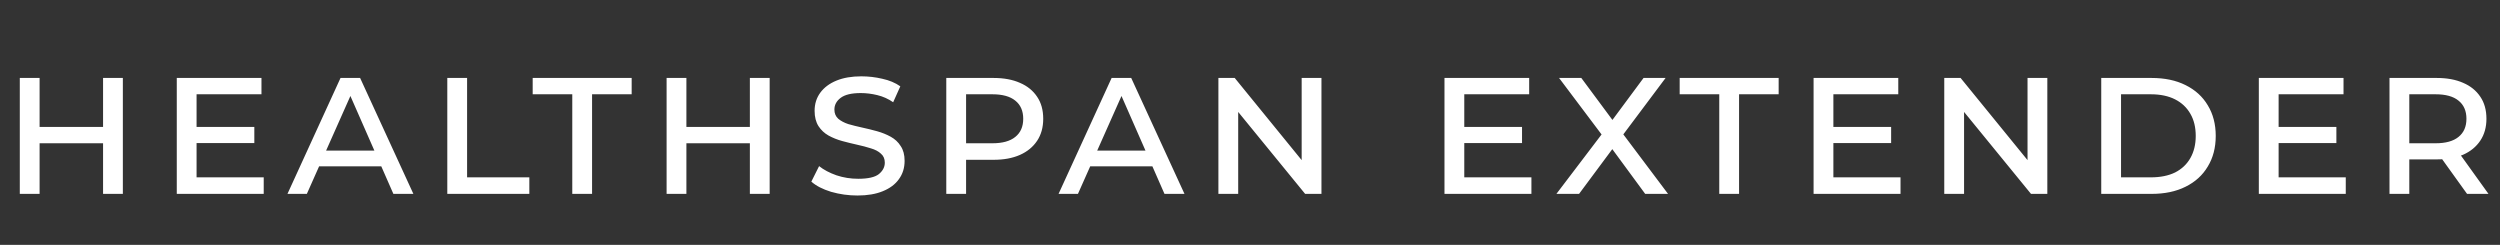 <?xml version="1.0" encoding="utf-8"?>
<svg xmlns="http://www.w3.org/2000/svg" fill="none" height="24" viewBox="0 0 245 24" width="245">
<rect x="0" y="0" width="245" height="24" fill="#333333" stroke="none"/>
<path d="M1.94 19V7.64H3.88V12.44H10.1V7.64H12.04V19H10.1V14.04H3.88V19H1.94ZM18.944 12.44H24.924V14.02H18.944V12.44ZM19.264 17.38H25.844V19H17.324V7.64H25.624V9.24H19.264V17.38ZM28.171 19L33.371 7.64H35.291L40.511 19H38.551L34.011 8.66H34.671L30.071 19H28.171ZM30.551 16.3L31.071 14.76H37.311L37.831 16.3H30.551ZM43.835 19V7.64H45.775V17.38H51.875V19H43.835ZM56.083 19V9.24H52.203V7.64H61.903V9.24H58.023V19H56.083ZM65.327 19V7.64H67.267V12.44H73.487V7.64H75.427V19H73.487V14.04H67.267V19H65.327ZM88.651 15.76C88.651 16.453 88.464 17.053 88.091 17.56C87.731 18.067 87.204 18.46 86.511 18.74C85.831 19.02 85.004 19.16 84.031 19.16C83.151 19.16 82.291 19.04 81.451 18.8C80.624 18.547 79.978 18.213 79.511 17.8L80.271 16.28C80.724 16.64 81.291 16.94 81.971 17.18C82.651 17.407 83.364 17.52 84.111 17.52C85.071 17.52 85.744 17.367 86.131 17.06C86.518 16.74 86.711 16.367 86.711 15.94C86.711 15.567 86.584 15.273 86.331 15.06C86.091 14.833 85.764 14.66 85.351 14.54C84.938 14.407 84.484 14.287 83.991 14.18C83.511 14.073 83.024 13.953 82.531 13.82C82.051 13.687 81.604 13.507 81.191 13.28C80.791 13.053 80.464 12.747 80.211 12.36C79.958 11.96 79.831 11.46 79.831 10.86C79.831 10.18 80.018 9.587 80.391 9.08C80.764 8.573 81.291 8.18 81.971 7.9C82.651 7.62 83.464 7.48 84.411 7.48C85.104 7.48 85.791 7.56 86.471 7.72C87.151 7.867 87.738 8.113 88.231 8.46L87.531 10.02C87.051 9.687 86.531 9.453 85.971 9.32C85.424 9.187 84.884 9.12 84.351 9.12C83.444 9.12 82.784 9.28 82.371 9.6C81.971 9.907 81.771 10.287 81.771 10.74C81.771 11.113 81.898 11.413 82.151 11.64C82.404 11.853 82.731 12.027 83.131 12.16C83.544 12.28 83.998 12.393 84.491 12.5C84.984 12.607 85.471 12.727 85.951 12.86C86.431 12.993 86.878 13.173 87.291 13.4C87.704 13.627 88.031 13.933 88.271 14.32C88.524 14.693 88.651 15.173 88.651 15.76ZM92.736 19V7.64H97.376C98.376 7.64 99.236 7.8 99.956 8.12C100.676 8.427 101.236 8.88 101.636 9.48C102.036 10.067 102.236 10.787 102.236 11.64C102.236 12.48 102.036 13.2 101.636 13.8C101.236 14.4 100.676 14.86 99.956 15.18C99.236 15.5 98.376 15.66 97.376 15.66H93.816L94.676 14.74V19H92.736ZM94.676 14.96L93.936 14.04H97.256C98.243 14.04 98.989 13.833 99.496 13.42C100.016 13.007 100.276 12.413 100.276 11.64C100.276 10.867 100.016 10.273 99.496 9.86C98.989 9.447 98.243 9.24 97.256 9.24H93.936L94.676 8.32V14.96ZM103.739 19L108.939 7.64H110.859L116.079 19H114.119L109.579 8.66H110.239L105.639 19H103.739ZM106.119 16.3L106.639 14.76H112.879L113.399 16.3H106.119ZM119.403 19V7.64H121.003L128.303 16.6H127.563V7.64H129.503V19H127.903L120.583 10.04H121.343V19H119.403ZM143.179 12.44H149.159V14.02H143.179V12.44ZM143.499 17.38H150.079V19H141.559V7.64H149.859V9.24H143.499V17.38ZM152.528 19L157.468 12.5V13.86L152.788 7.64H154.968L158.468 12.36H157.568L161.068 7.64H163.228L158.628 13.78V12.56L163.468 19H161.228L157.568 14.02H158.448L154.748 19H152.528ZM168.488 19V9.24H164.608V7.64H174.308V9.24H170.428V19H168.488ZM179.351 12.44H185.331V14.02H179.351V12.44ZM179.671 17.38H186.251V19H177.731V7.64H186.031V9.24H179.671V17.38ZM190.538 19V7.64H192.138L199.438 16.6H198.698V7.64H200.638V19H199.038L191.718 10.04H192.478V19H190.538ZM205.922 19V7.64H210.862C212.142 7.64 213.249 7.873 214.182 8.34C215.129 8.807 215.855 9.467 216.362 10.32C216.882 11.173 217.142 12.173 217.142 13.32C217.142 14.467 216.882 15.467 216.362 16.32C215.855 17.173 215.129 17.833 214.182 18.3C213.249 18.767 212.142 19 210.862 19H205.922ZM207.862 17.38H210.782C211.715 17.38 212.509 17.22 213.162 16.9C213.815 16.567 214.315 16.093 214.662 15.48C215.009 14.867 215.182 14.147 215.182 13.32C215.182 12.48 215.009 11.76 214.662 11.16C214.315 10.547 213.815 10.073 213.162 9.74C212.509 9.407 211.715 9.24 210.782 9.24H207.862V17.38ZM222.985 12.44H228.965V14.02H222.985V12.44ZM223.305 17.38H229.885V19H221.365V7.64H229.665V9.24H223.305V17.38ZM234.171 19V7.64H238.811C239.811 7.64 240.671 7.8 241.391 8.12C242.111 8.427 242.671 8.88 243.071 9.48C243.471 10.067 243.671 10.787 243.671 11.64C243.671 12.467 243.471 13.18 243.071 13.78C242.671 14.38 242.111 14.84 241.391 15.16C240.671 15.467 239.811 15.62 238.811 15.62H235.251L236.111 14.74V19H234.171ZM241.771 19L238.811 14.88H240.911L243.871 19H241.771ZM236.111 14.96L235.371 14.04H238.691C239.678 14.04 240.425 13.833 240.931 13.42C241.451 13.007 241.711 12.413 241.711 11.64C241.711 10.867 241.451 10.273 240.931 9.86C240.425 9.447 239.678 9.24 238.691 9.24H235.371L236.111 8.32V14.96Z" fill="white"/>
</svg>